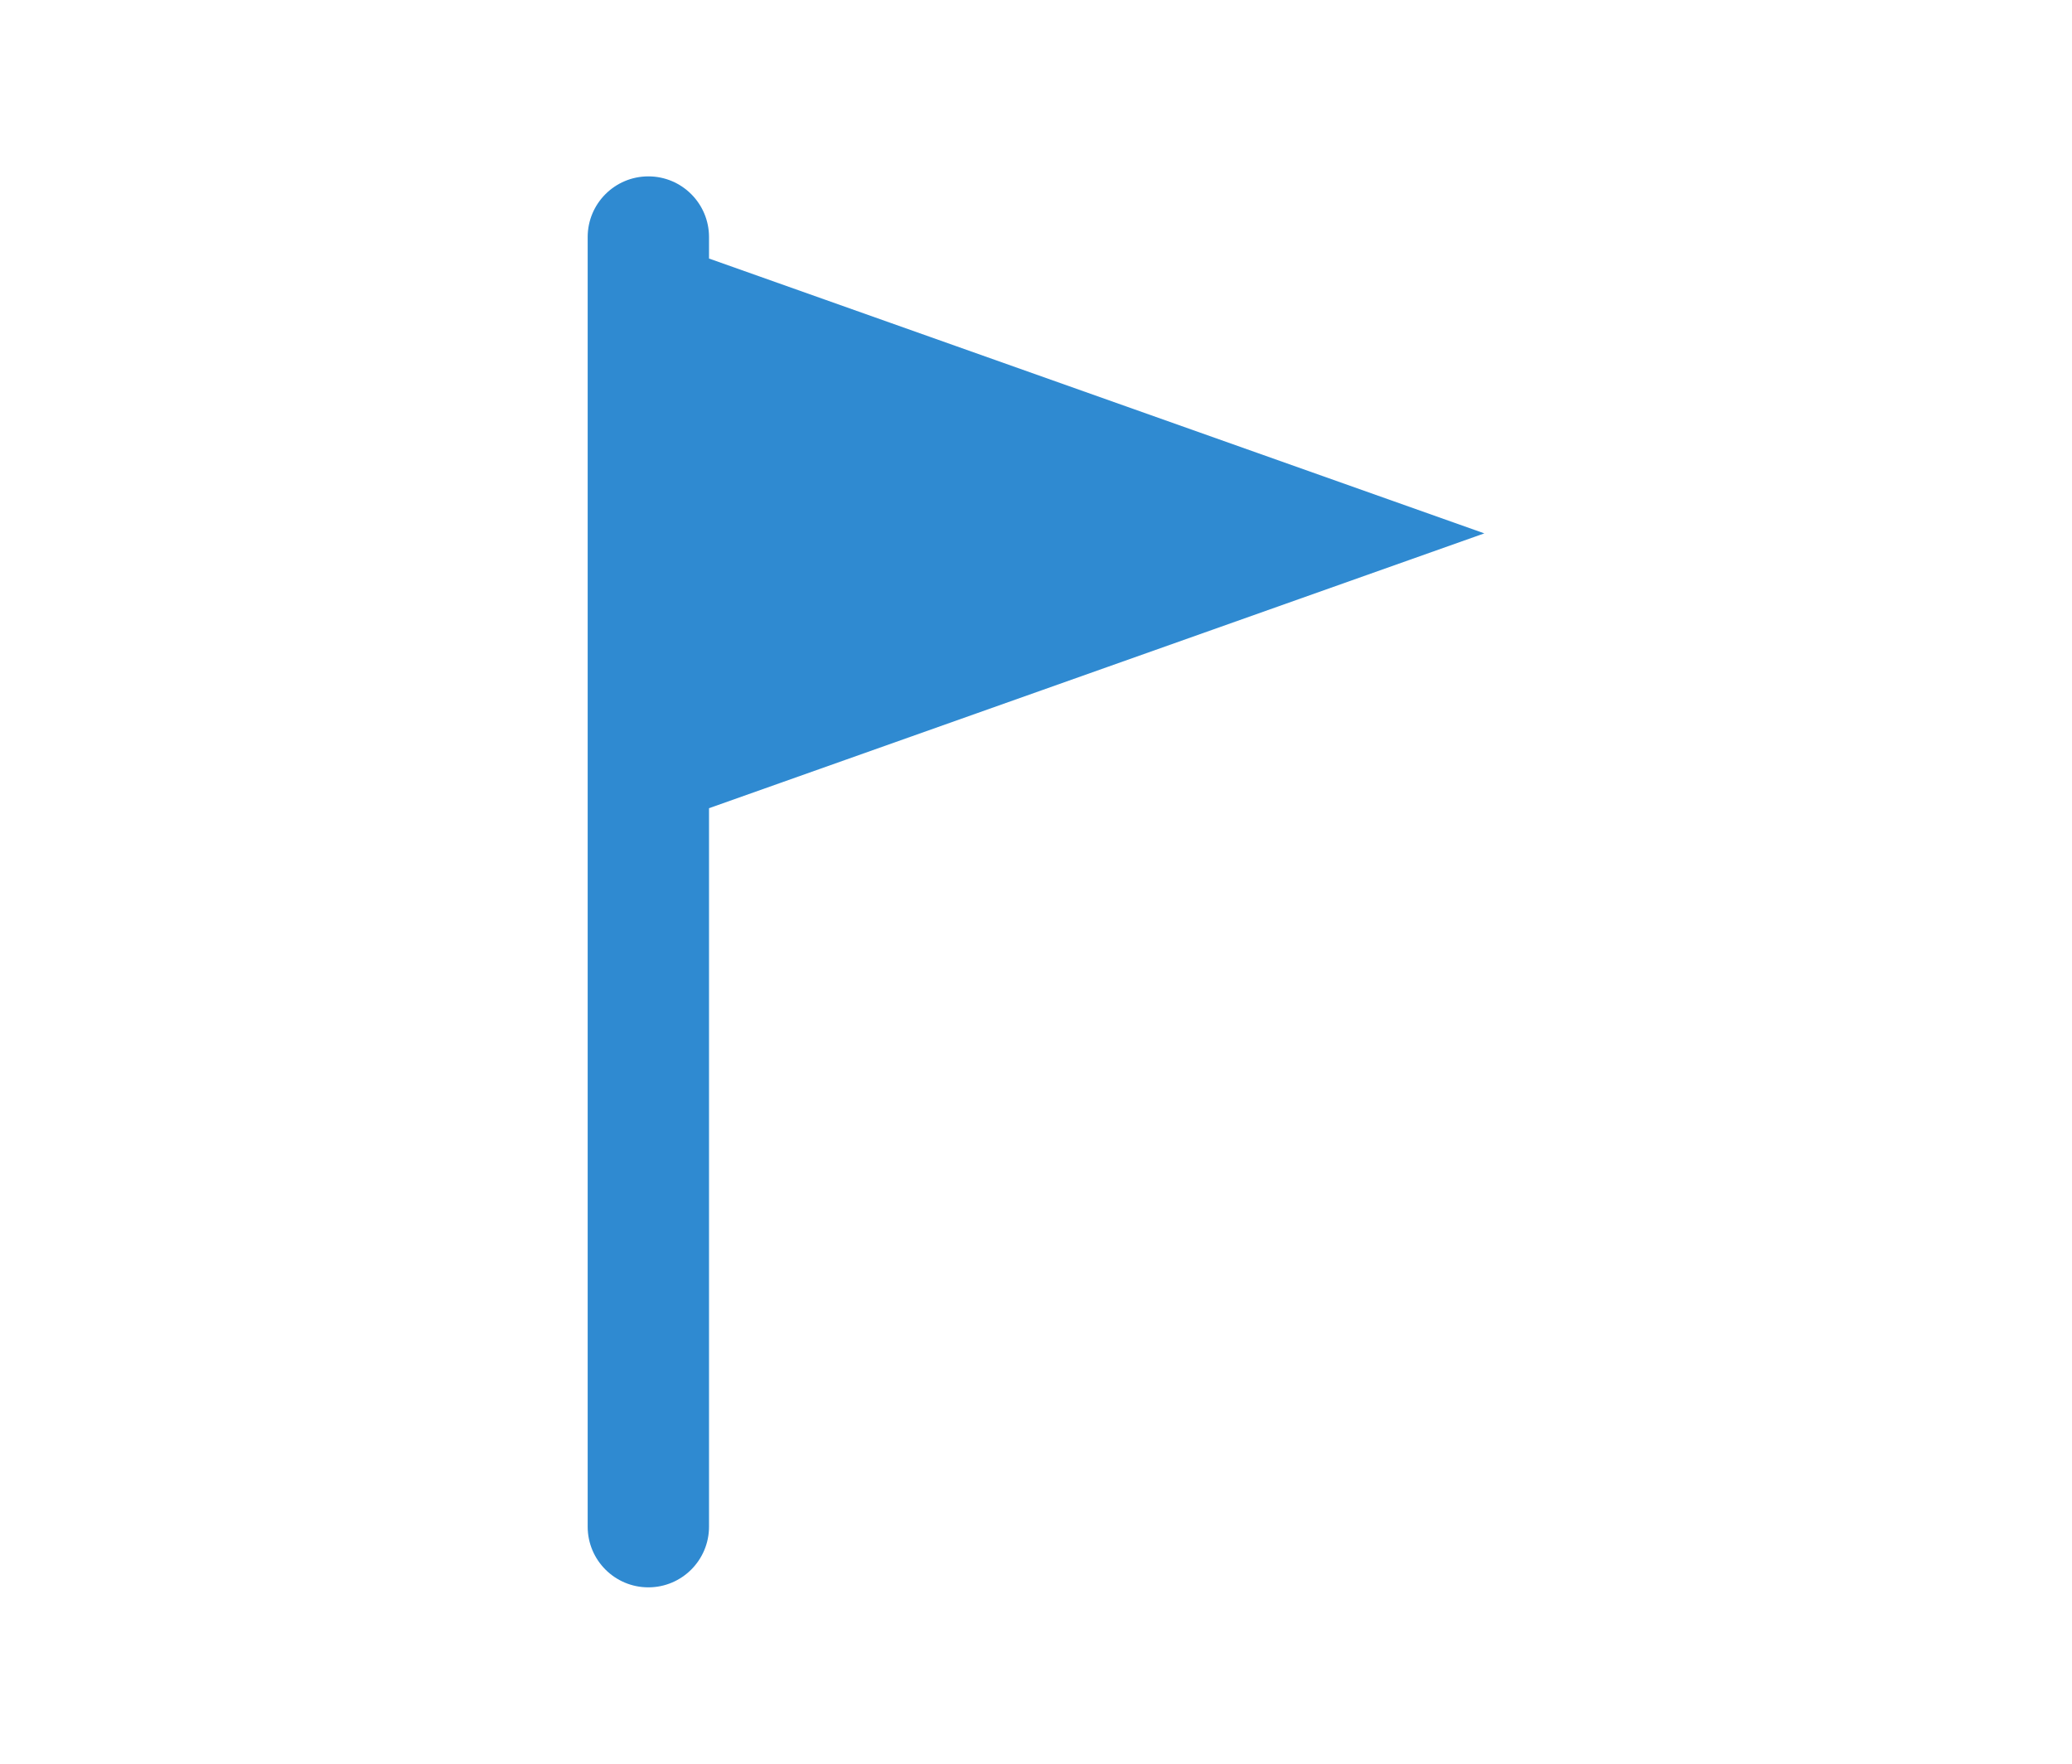 <?xml version="1.0" encoding="UTF-8"?>
<svg xmlns="http://www.w3.org/2000/svg" width="94" height="80" viewBox="0 0 94 80" fill="none">
  <path d="M29.414 8C30.934 8 32.166 9.233 32.166 10.753V11.727L67.339 24.193L32.166 36.659V69.247C32.166 70.767 30.934 72 29.414 72C27.893 72 26.661 70.767 26.661 69.247V10.753C26.661 9.233 27.893 8 29.414 8Z" fill="#2F8AD1"></path>
</svg>
